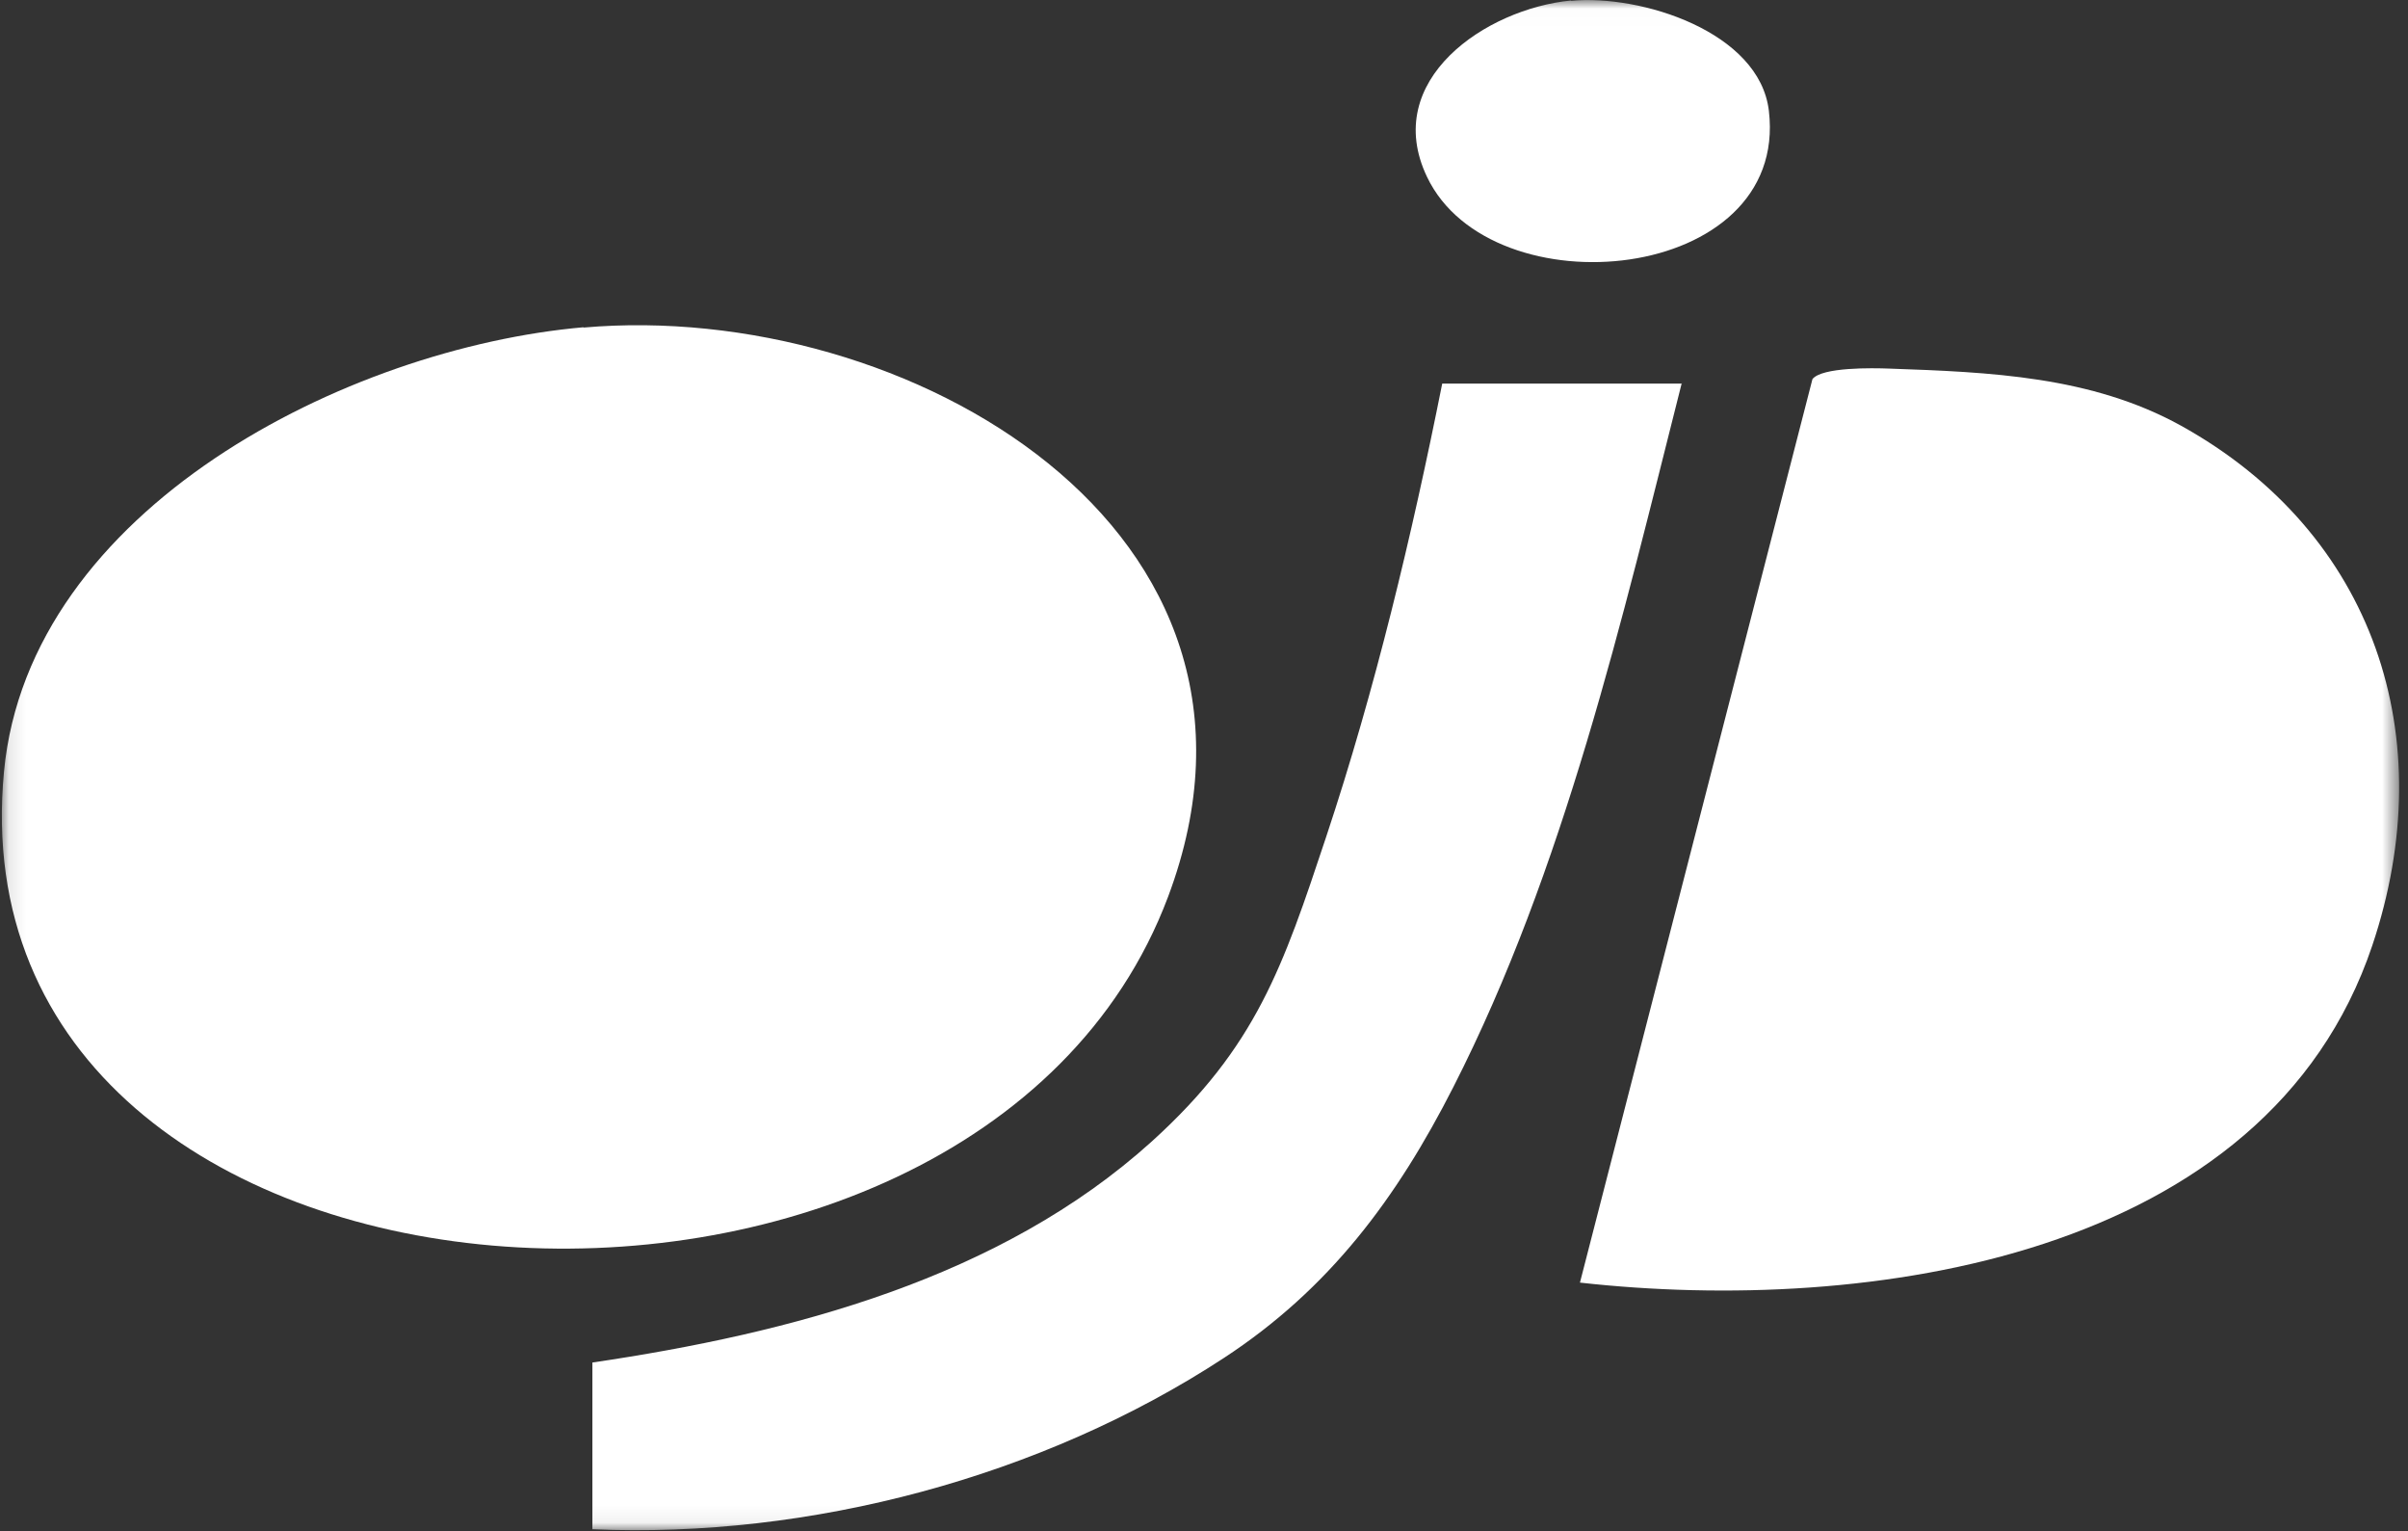 <svg width="140" height="89" viewBox="0 0 140 89" fill="none" xmlns="http://www.w3.org/2000/svg">
<rect x="0" y="0" width="140" height="89" fill="#333333" stroke="none"/>
<g clip-path="url(#clip0_200_258)">
<mask id="mask0_200_258" style="mask-type:luminance" maskUnits="userSpaceOnUse" x="0" y="0" width="140" height="89">
<path d="M139.473 0.012H0.104V88.937H139.473V0.012Z" fill="white"/>
</mask>
<g mask="url(#mask0_200_258)">
<path d="M33.924 19.039C52.619 17.394 75.955 30.707 67.912 52.12C56.595 82.243 -2.985 78.489 0.233 44.835C1.694 29.542 20.204 20.223 33.924 19.021V19.039Z" fill="white"/>
<path d="M91.857 74.549L105.375 22.034C105.929 21.331 108.87 21.386 109.831 21.423C115.693 21.627 121.592 21.867 126.788 24.733C138.067 30.983 141.988 42.873 137.919 54.967C131.78 73.199 108.5 76.398 91.876 74.549H91.857Z" fill="white"/>
<path d="M97.774 22.275C94.298 36.014 90.951 50.512 84.498 63.178C81.206 69.65 77.286 74.92 71.147 78.933C60.57 85.849 47.071 89.436 34.441 88.881V79.192C45.98 77.491 58.147 74.31 66.968 66.34C73.033 60.848 74.586 56.207 77.101 48.644C79.949 40.083 82.094 31.096 83.85 22.294H97.793L97.774 22.275Z" fill="white"/>
<path d="M91.34 0.048C95.39 -0.34 102.305 1.842 102.842 6.446C104.025 16.505 86.699 18.133 82.963 10.274C80.282 4.652 86.384 0.51 91.34 0.029V0.048Z" fill="white"/>
</g>
</g>
<defs>
<clipPath id="clip0_200_258">
<rect width="140" height="89" fill="white"/>
</clipPath>
</defs>
</svg>
